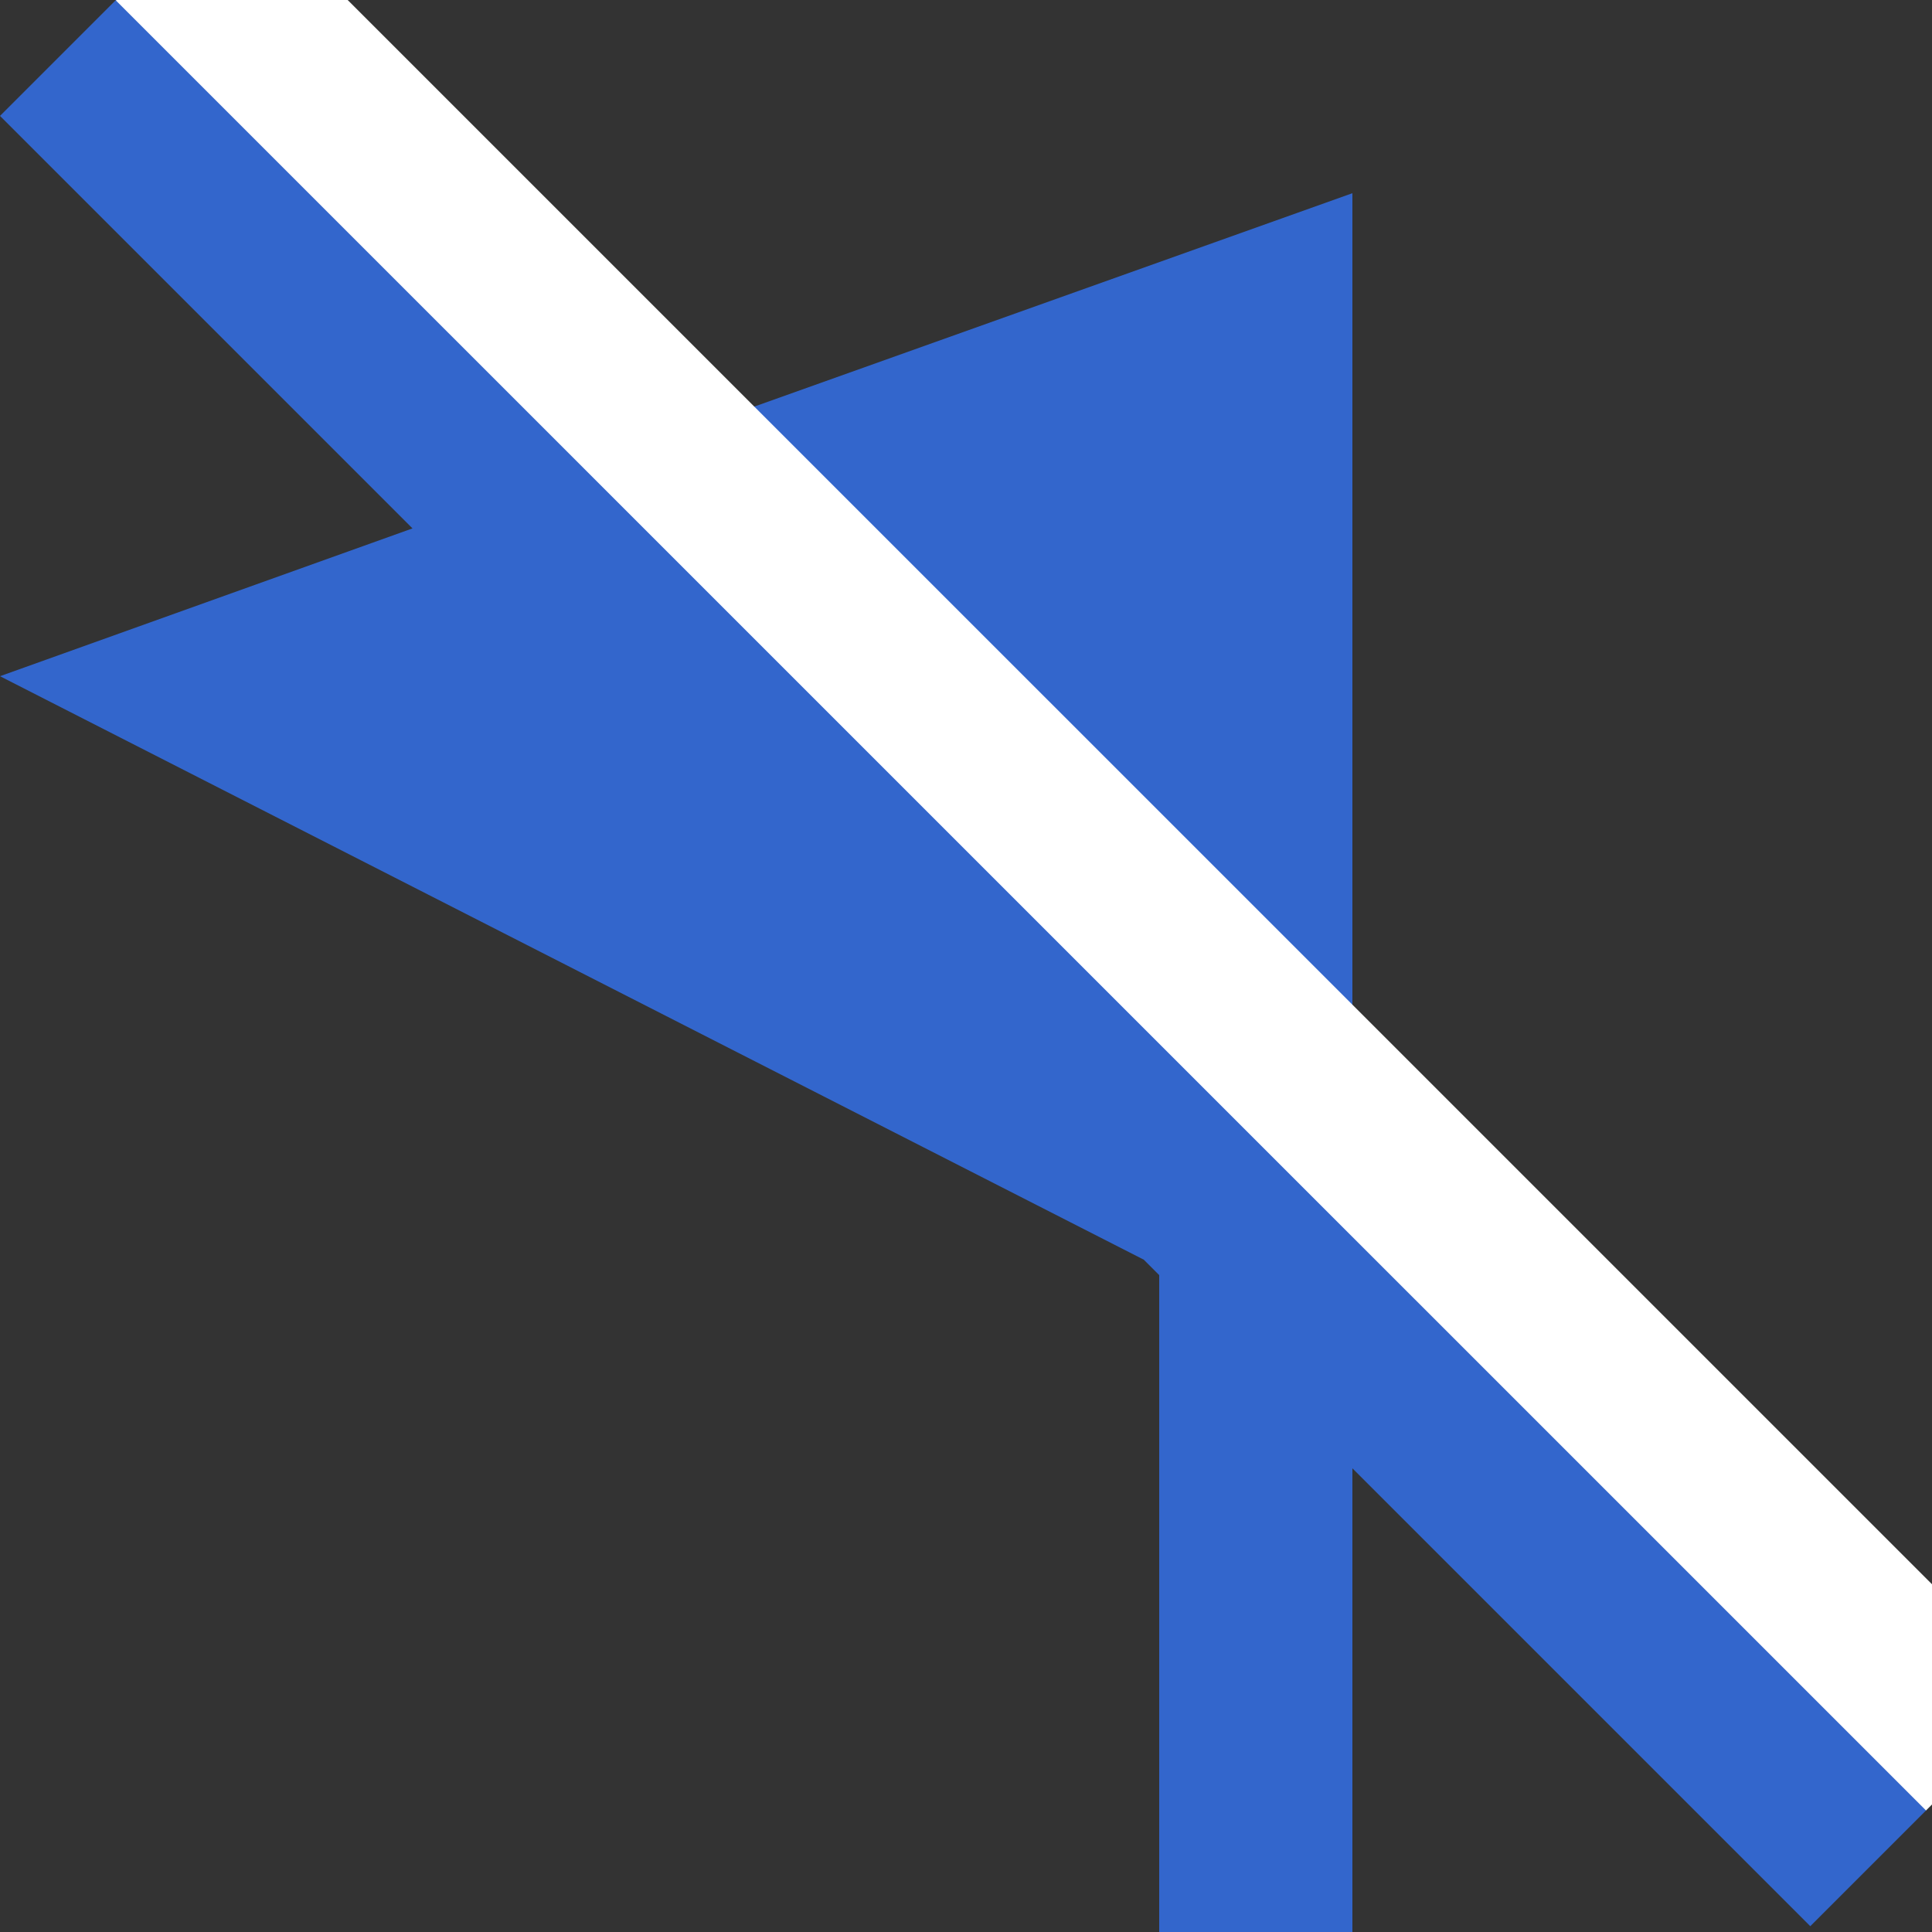 <?xml version="1.0" encoding="UTF-8"?><svg xmlns="http://www.w3.org/2000/svg" width="20" height="20" viewBox="0 0 20 20"><rect x="0" y="0" width="20" height="20" fill="#333333" stroke="none"/><g fill="#36c"><title>un-flag</title><path d="M19.94 18.74L14 12.8V2L6.04 4.84 1.2 0 0 1.2l4.27 4.27L0 7l11.84 6.04.16.16V20h2v-4.8l4.74 4.74 1.2-1.2z"/><path fill="#fff" d="M1.2.005l1.202-1.202L21.14 17.54l-1.202 1.202z"/></g></svg>